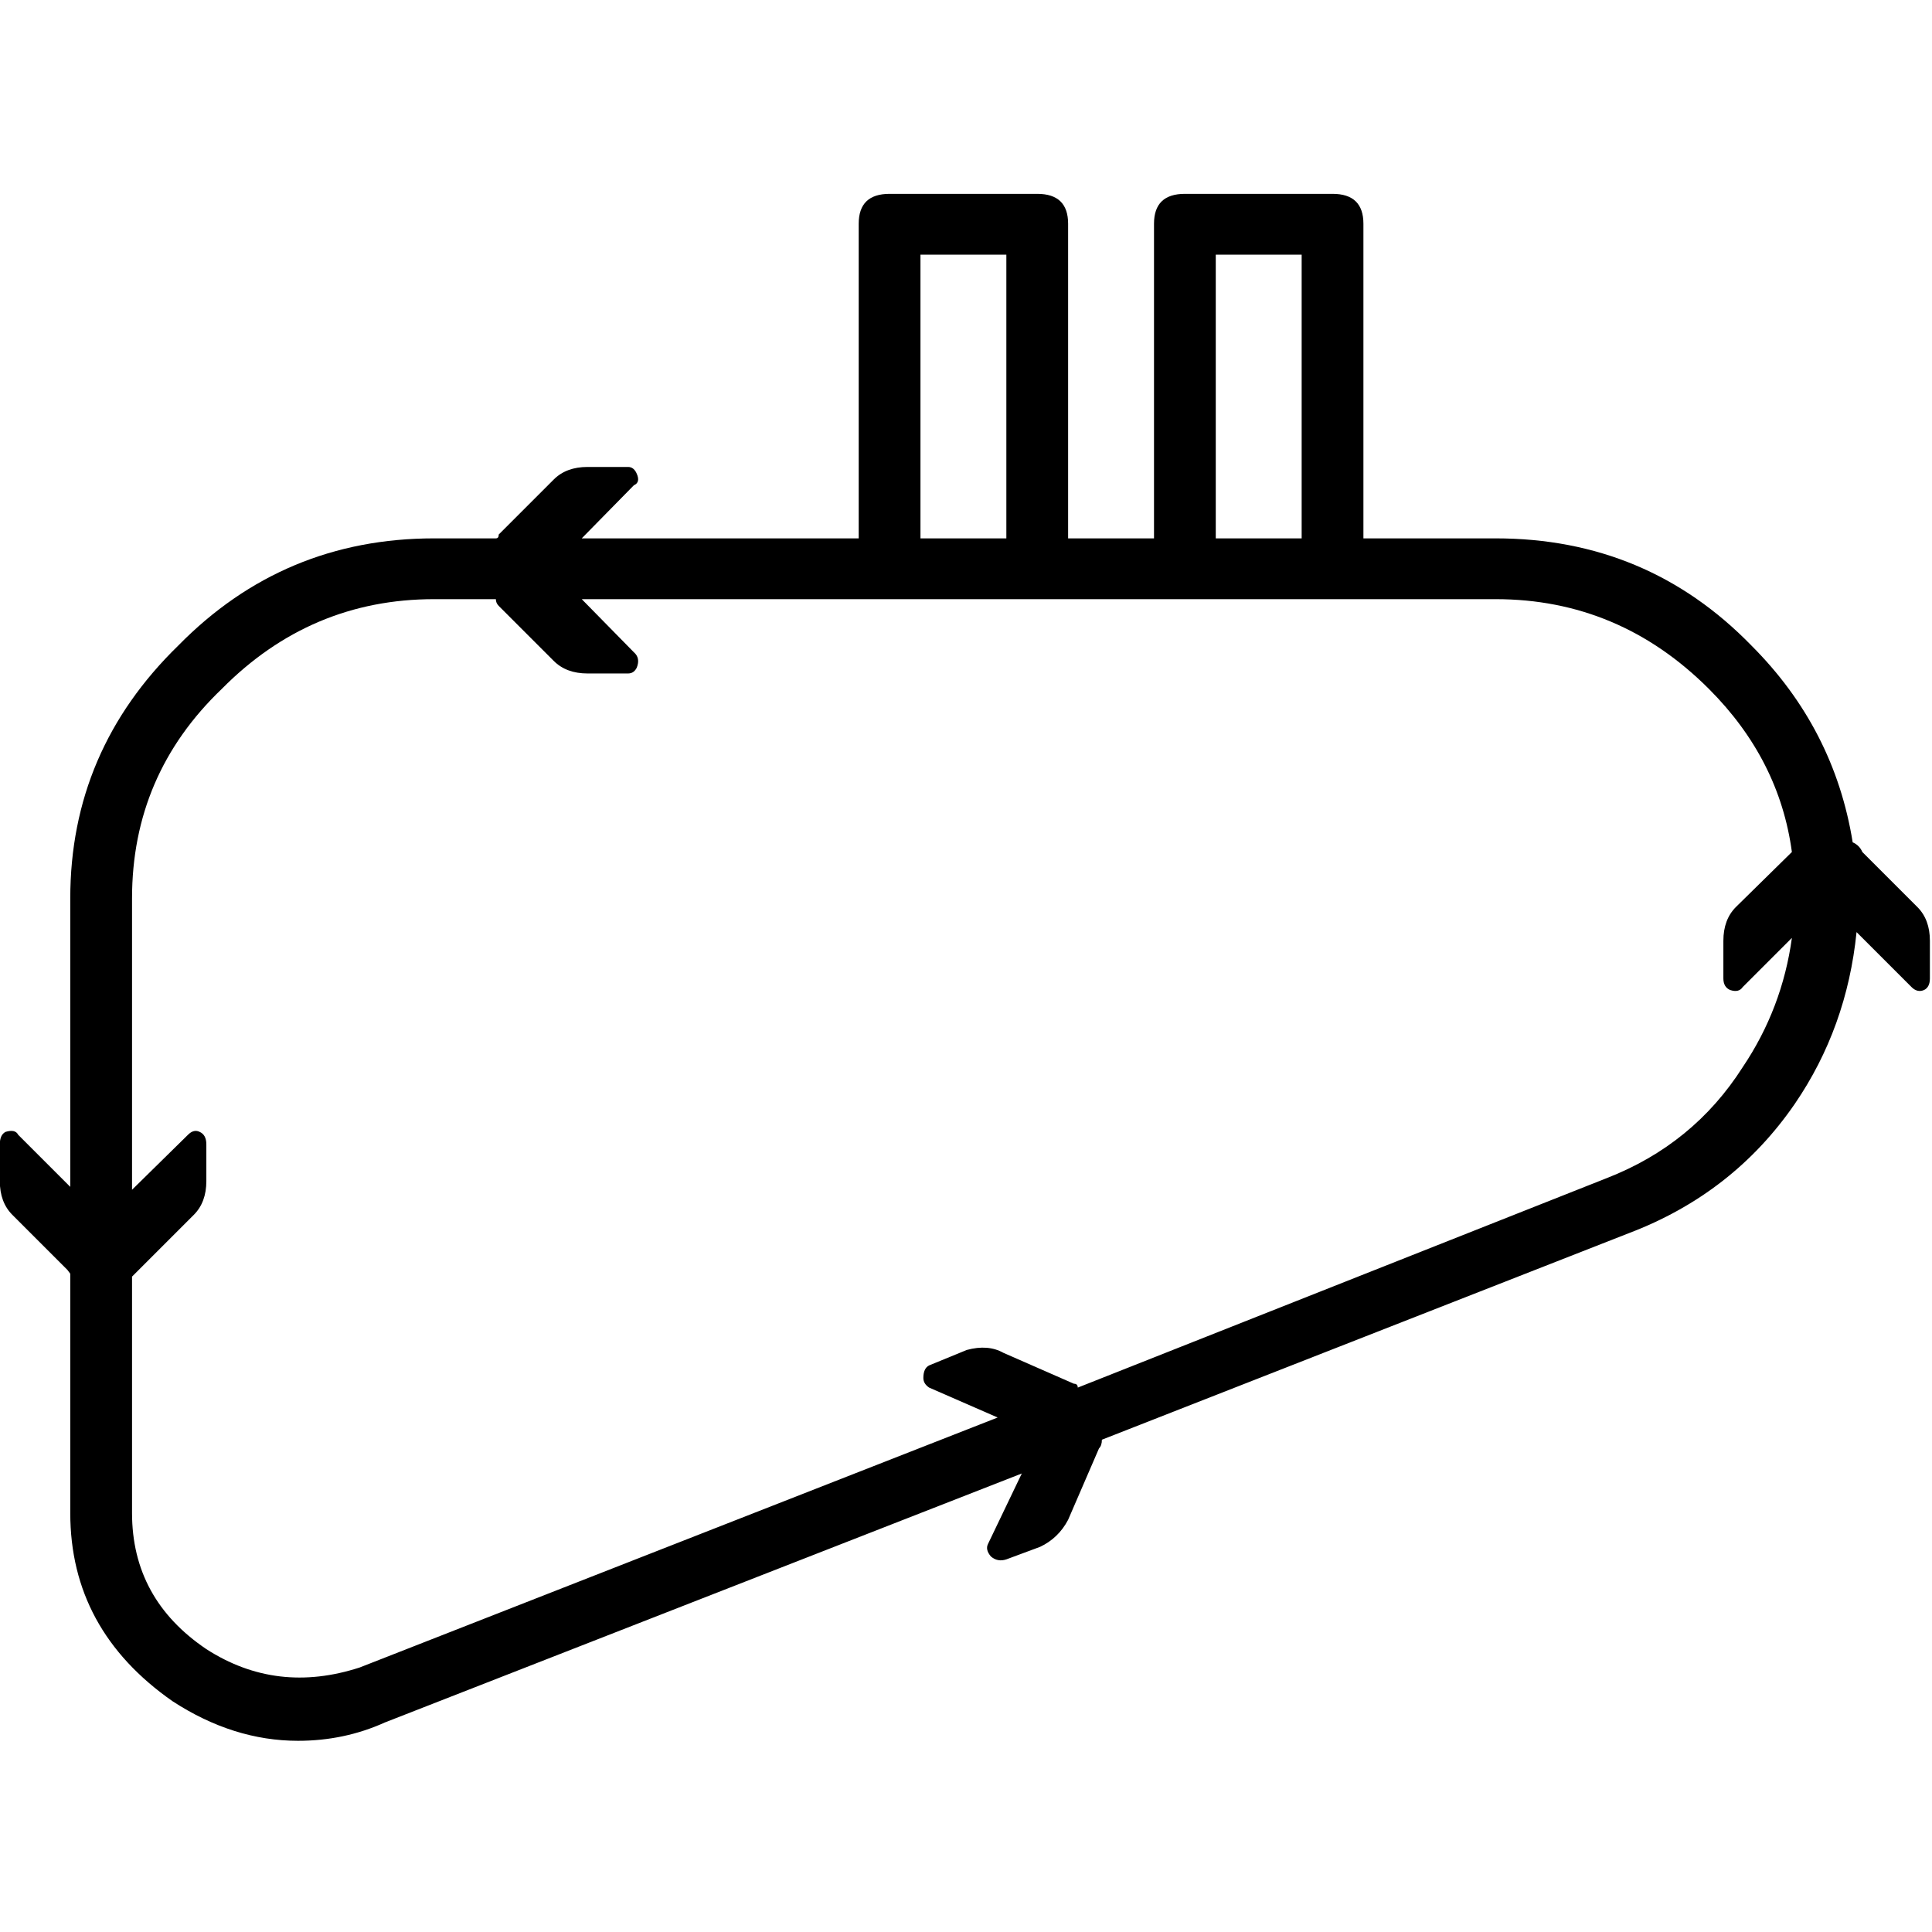 <svg xmlns="http://www.w3.org/2000/svg" viewBox="0 0 100 100" preserveAspectRatio="xMidYMid meet">
	<path transform="matrix( 0.999, 0, 0, 0.999, -9.1,-6.4) " d="M99.85,39.85
c-3.6-3.7-8.017-5.55-13.25-5.55h-6.85V18c0-1.033-0.533-1.55-1.6-1.55H70.5c-1.067,0-1.6,0.517-1.6,1.55v16.3h-4.45V18
c0-1.033-0.533-1.55-1.6-1.55H55.2c-1.067,0-1.6,0.517-1.6,1.55v16.3H39.25l2.7-2.75c0.233-0.1,0.283-0.3,0.15-0.6
c-0.1-0.233-0.25-0.35-0.45-0.35h-2.1c-0.733,0-1.317,0.217-1.75,0.65l-2.85,2.85c0,0.133-0.05,0.2-0.15,0.2h-3.2
c-5.2,0-9.617,1.85-13.25,5.55c-3.733,3.633-5.6,8-5.6,13.1V67.9l-2.7-2.7c-0.1-0.2-0.317-0.25-0.65-0.15
c-0.2,0.1-0.3,0.317-0.3,0.65v1.9c0,0.733,0.217,1.317,0.65,1.75l2.85,2.85l0.15,0.2v12.4c0,4.033,1.767,7.283,5.3,9.75
c2.1,1.367,4.267,2.05,6.5,2.05c1.6,0,3.1-0.317,4.5-0.95l33-12.9L60.3,86.4c-0.1,0.2-0.05,0.417,0.15,0.65
c0.233,0.2,0.5,0.25,0.8,0.15L63,86.55c0.633-0.3,1.117-0.767,1.45-1.4l1.6-3.7c0.1-0.1,0.15-0.25,0.15-0.45l27.3-10.7
c3.6-1.367,6.467-3.6,8.6-6.7c1.8-2.633,2.867-5.6,3.2-8.9l2.85,2.85c0.2,0.2,0.417,0.25,0.65,0.15c0.2-0.1,0.3-0.3,0.3-0.6v-1.95
c0-0.733-0.217-1.317-0.65-1.75l-2.85-2.85c-0.1-0.233-0.267-0.4-0.5-0.5C104.467,46.117,102.717,42.717,99.85,39.85 M86.6,37.45
c4.267,0,7.95,1.55,11.05,4.65c2.433,2.433,3.867,5.25,4.3,8.45l-2.9,2.85c-0.433,0.433-0.65,1.017-0.65,1.75v1.95
c0,0.3,0.117,0.5,0.35,0.6c0.3,0.1,0.517,0.05,0.65-0.15l2.55-2.55c-0.333,2.433-1.183,4.667-2.55,6.7
c-1.7,2.667-4.05,4.583-7.05,5.75L64.95,78.3c0-0.133-0.067-0.2-0.2-0.2l-3.65-1.6c-0.533-0.3-1.167-0.35-1.9-0.15l-1.95,0.8
c-0.2,0.1-0.3,0.317-0.3,0.65c0,0.2,0.1,0.367,0.3,0.5l3.55,1.55L27.75,92.8c-2.867,0.933-5.517,0.617-7.95-0.95
c-2.567-1.733-3.85-4.083-3.85-7.05V72.55c0.1-0.1,0.217-0.217,0.35-0.35l2.85-2.85c0.433-0.433,0.65-1.017,0.65-1.75v-1.9
c0-0.333-0.117-0.55-0.35-0.65c-0.2-0.1-0.4-0.05-0.6,0.15l-2.9,2.85v-15.1c0-4.267,1.55-7.883,4.65-10.85
c3.067-3.1,6.733-4.65,11-4.65h3.2c0,0.133,0.05,0.25,0.15,0.35l2.85,2.85c0.433,0.433,1.017,0.65,1.75,0.65h2.1
c0.2,0,0.35-0.1,0.45-0.3c0.133-0.333,0.083-0.6-0.15-0.8l-2.7-2.75H86.6 M72.1,19.6h4.45v14.7H72.1V19.6 M56.8,34.3V19.6h4.45
v14.7H56.8z"/>



</svg>
